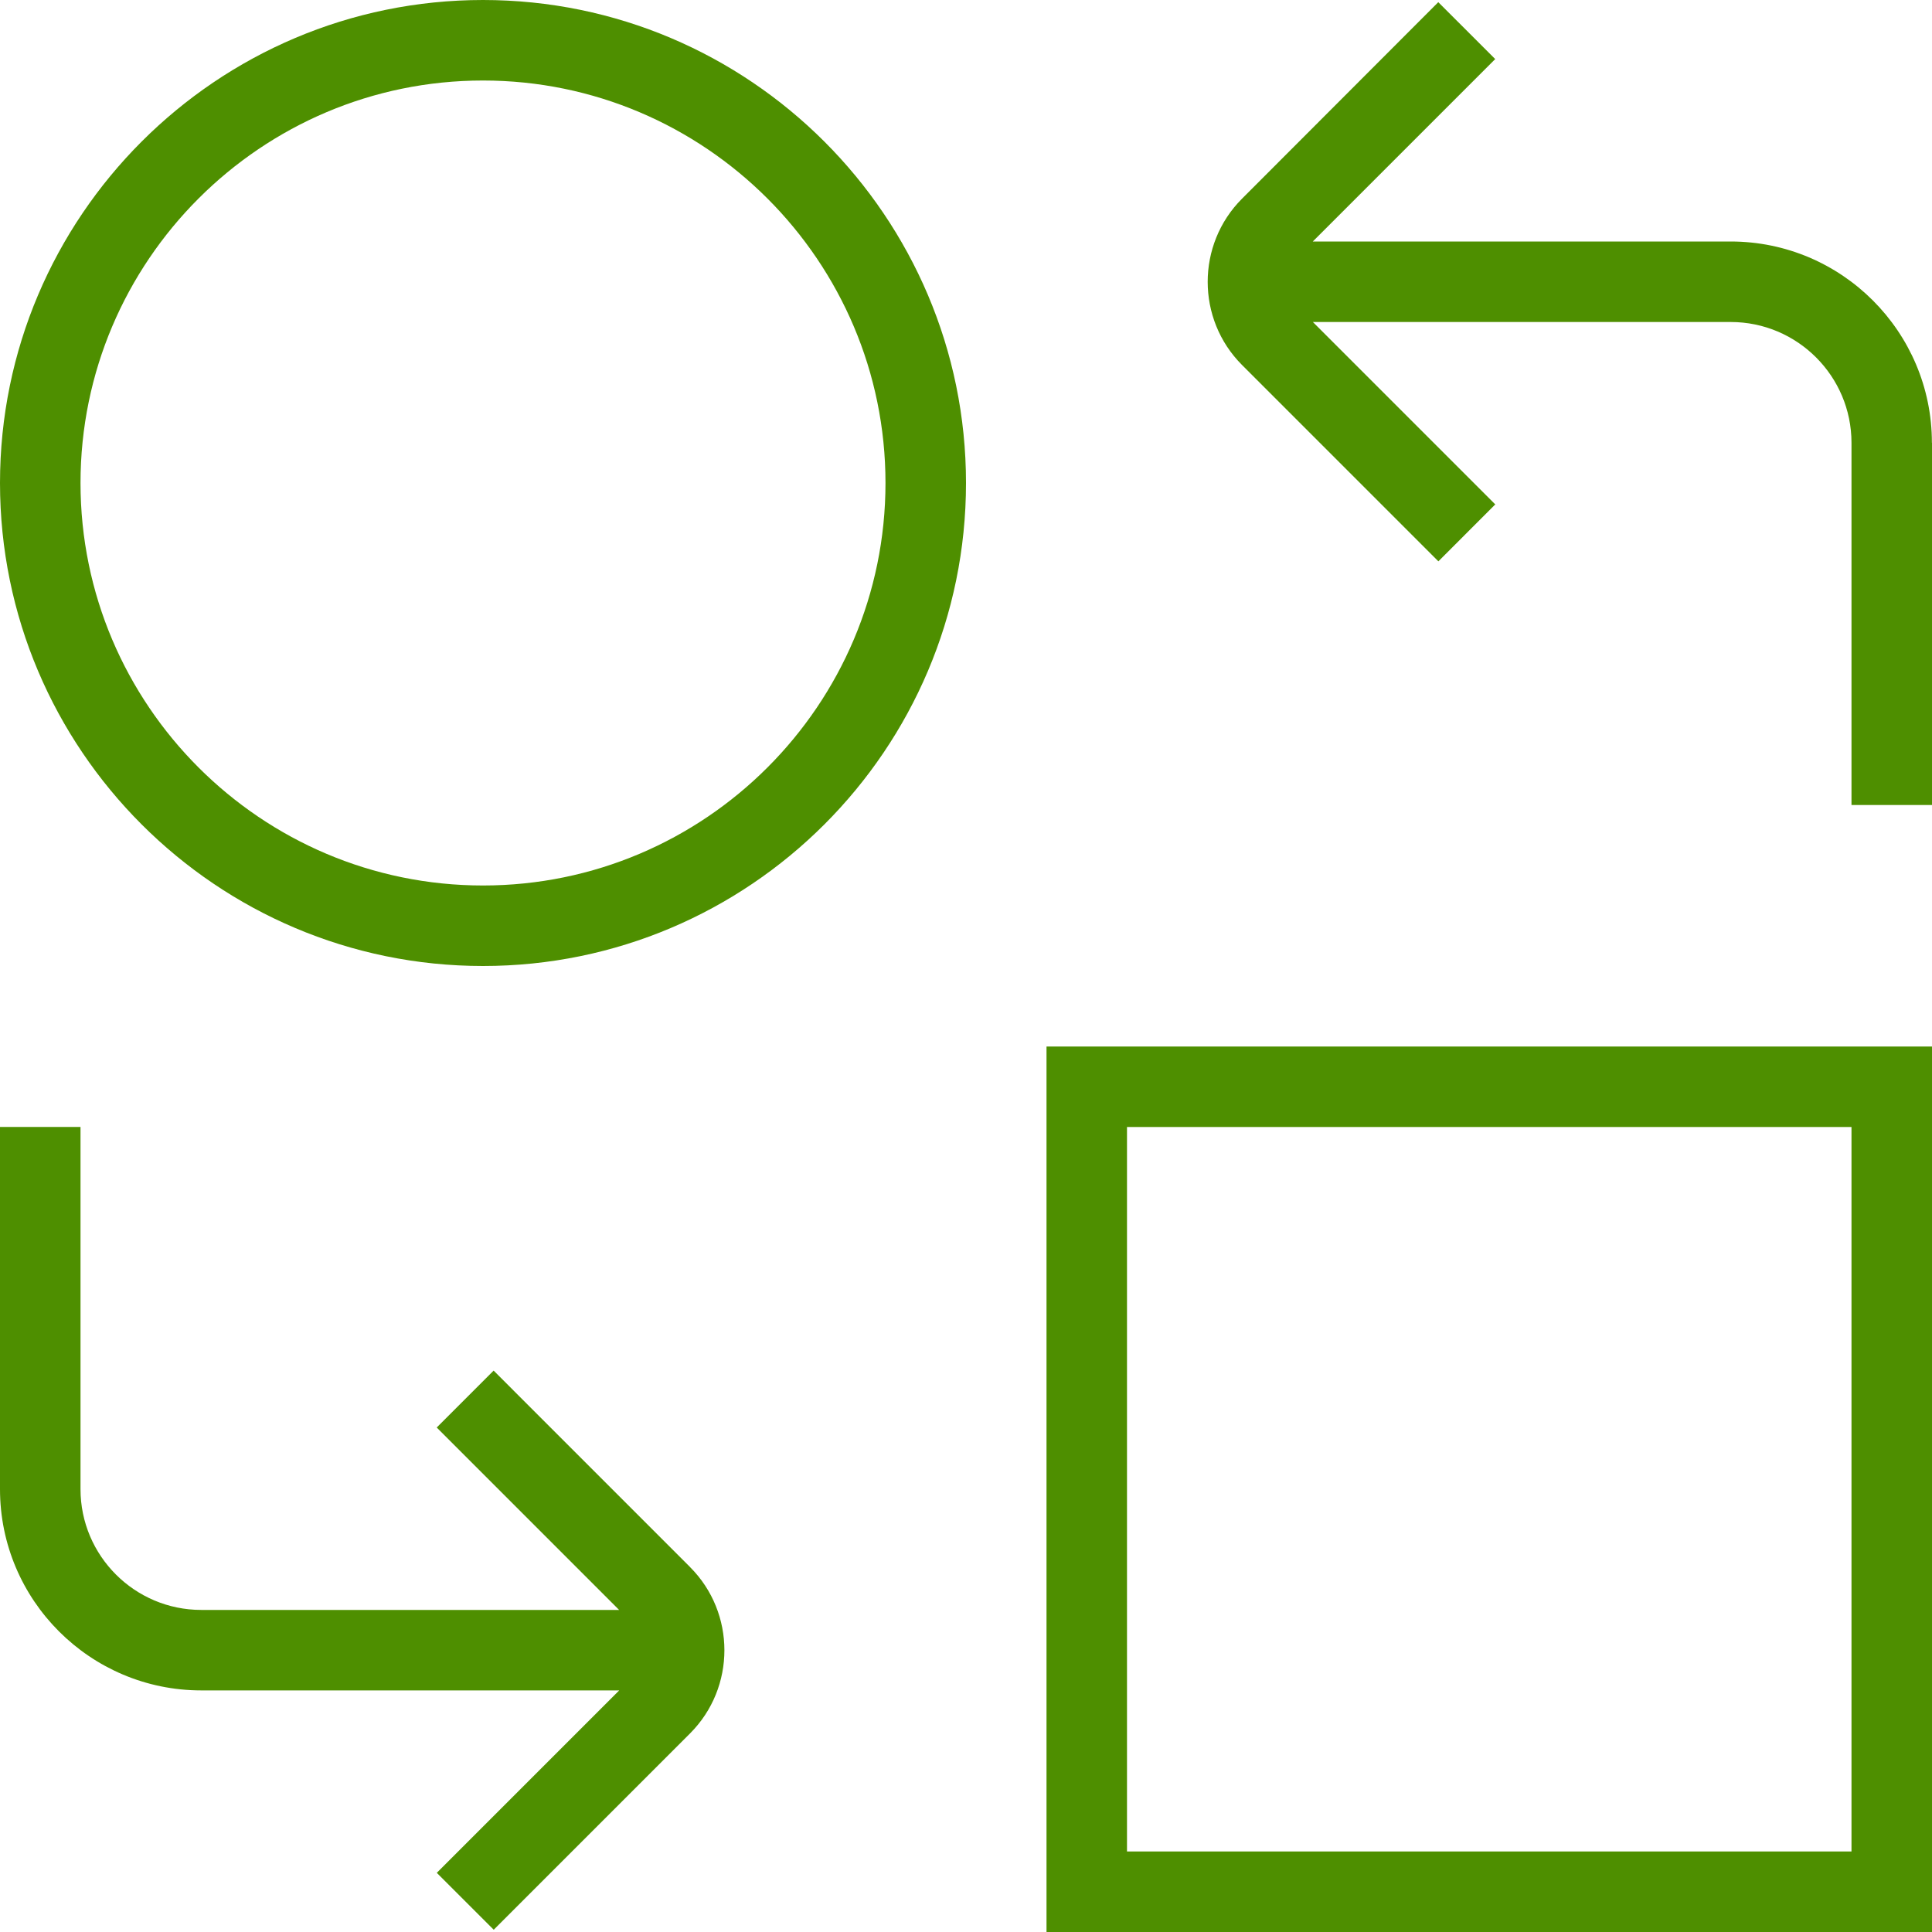 <?xml version="1.0" encoding="UTF-8"?> <svg xmlns="http://www.w3.org/2000/svg" xmlns:xlink="http://www.w3.org/1999/xlink" width="250px" height="250px" viewBox="0 0 250 250" version="1.1"><g id="surface1"><path style=" stroke:none;fill-rule:nonzero;fill:rgb(30.588%,56.078%,0%);fill-opacity:1;" d="M 62.5 0 C 28.031 0 0 28.031 0 62.5 C 0 96.969 28.031 125 62.5 125 C 96.969 125 125 96.969 125 62.5 C 125 28.031 96.969 0 62.5 0 Z M 62.5 114.582 C 33.781 114.582 10.418 91.219 10.418 62.5 C 10.418 33.781 33.781 10.418 62.5 10.418 C 91.219 10.418 114.582 33.781 114.582 62.5 C 114.582 91.219 91.219 114.582 62.5 114.582 Z M 135.418 250 L 250 250 L 250 135.418 L 135.418 135.418 Z M 145.832 145.832 L 239.582 145.832 L 239.582 239.582 L 145.832 239.582 Z M 250 57.293 L 250 104.168 L 239.582 104.168 L 239.582 57.293 C 239.582 48.676 232.574 41.668 223.957 41.668 L 169.887 41.668 L 193.488 65.27 L 186.125 72.637 L 160.719 47.23 C 154.793 41.301 154.793 31.637 160.719 25.707 L 186.113 0.281 L 193.48 7.645 L 169.875 31.25 L 223.949 31.25 C 238.312 31.25 249.988 42.926 249.988 57.293 Z M 89.293 202.781 C 95.219 208.707 95.219 218.375 89.293 224.301 L 63.887 249.707 L 56.52 242.344 L 80.125 218.738 L 26.043 218.738 C 11.676 218.738 0 207.062 0 192.699 L 0 145.824 L 10.418 145.824 L 10.418 192.699 C 10.418 201.312 17.426 208.324 26.043 208.324 L 80.113 208.324 L 56.512 184.719 L 63.875 177.355 L 89.281 202.762 Z M 89.293 202.781 "></path></g></svg> 